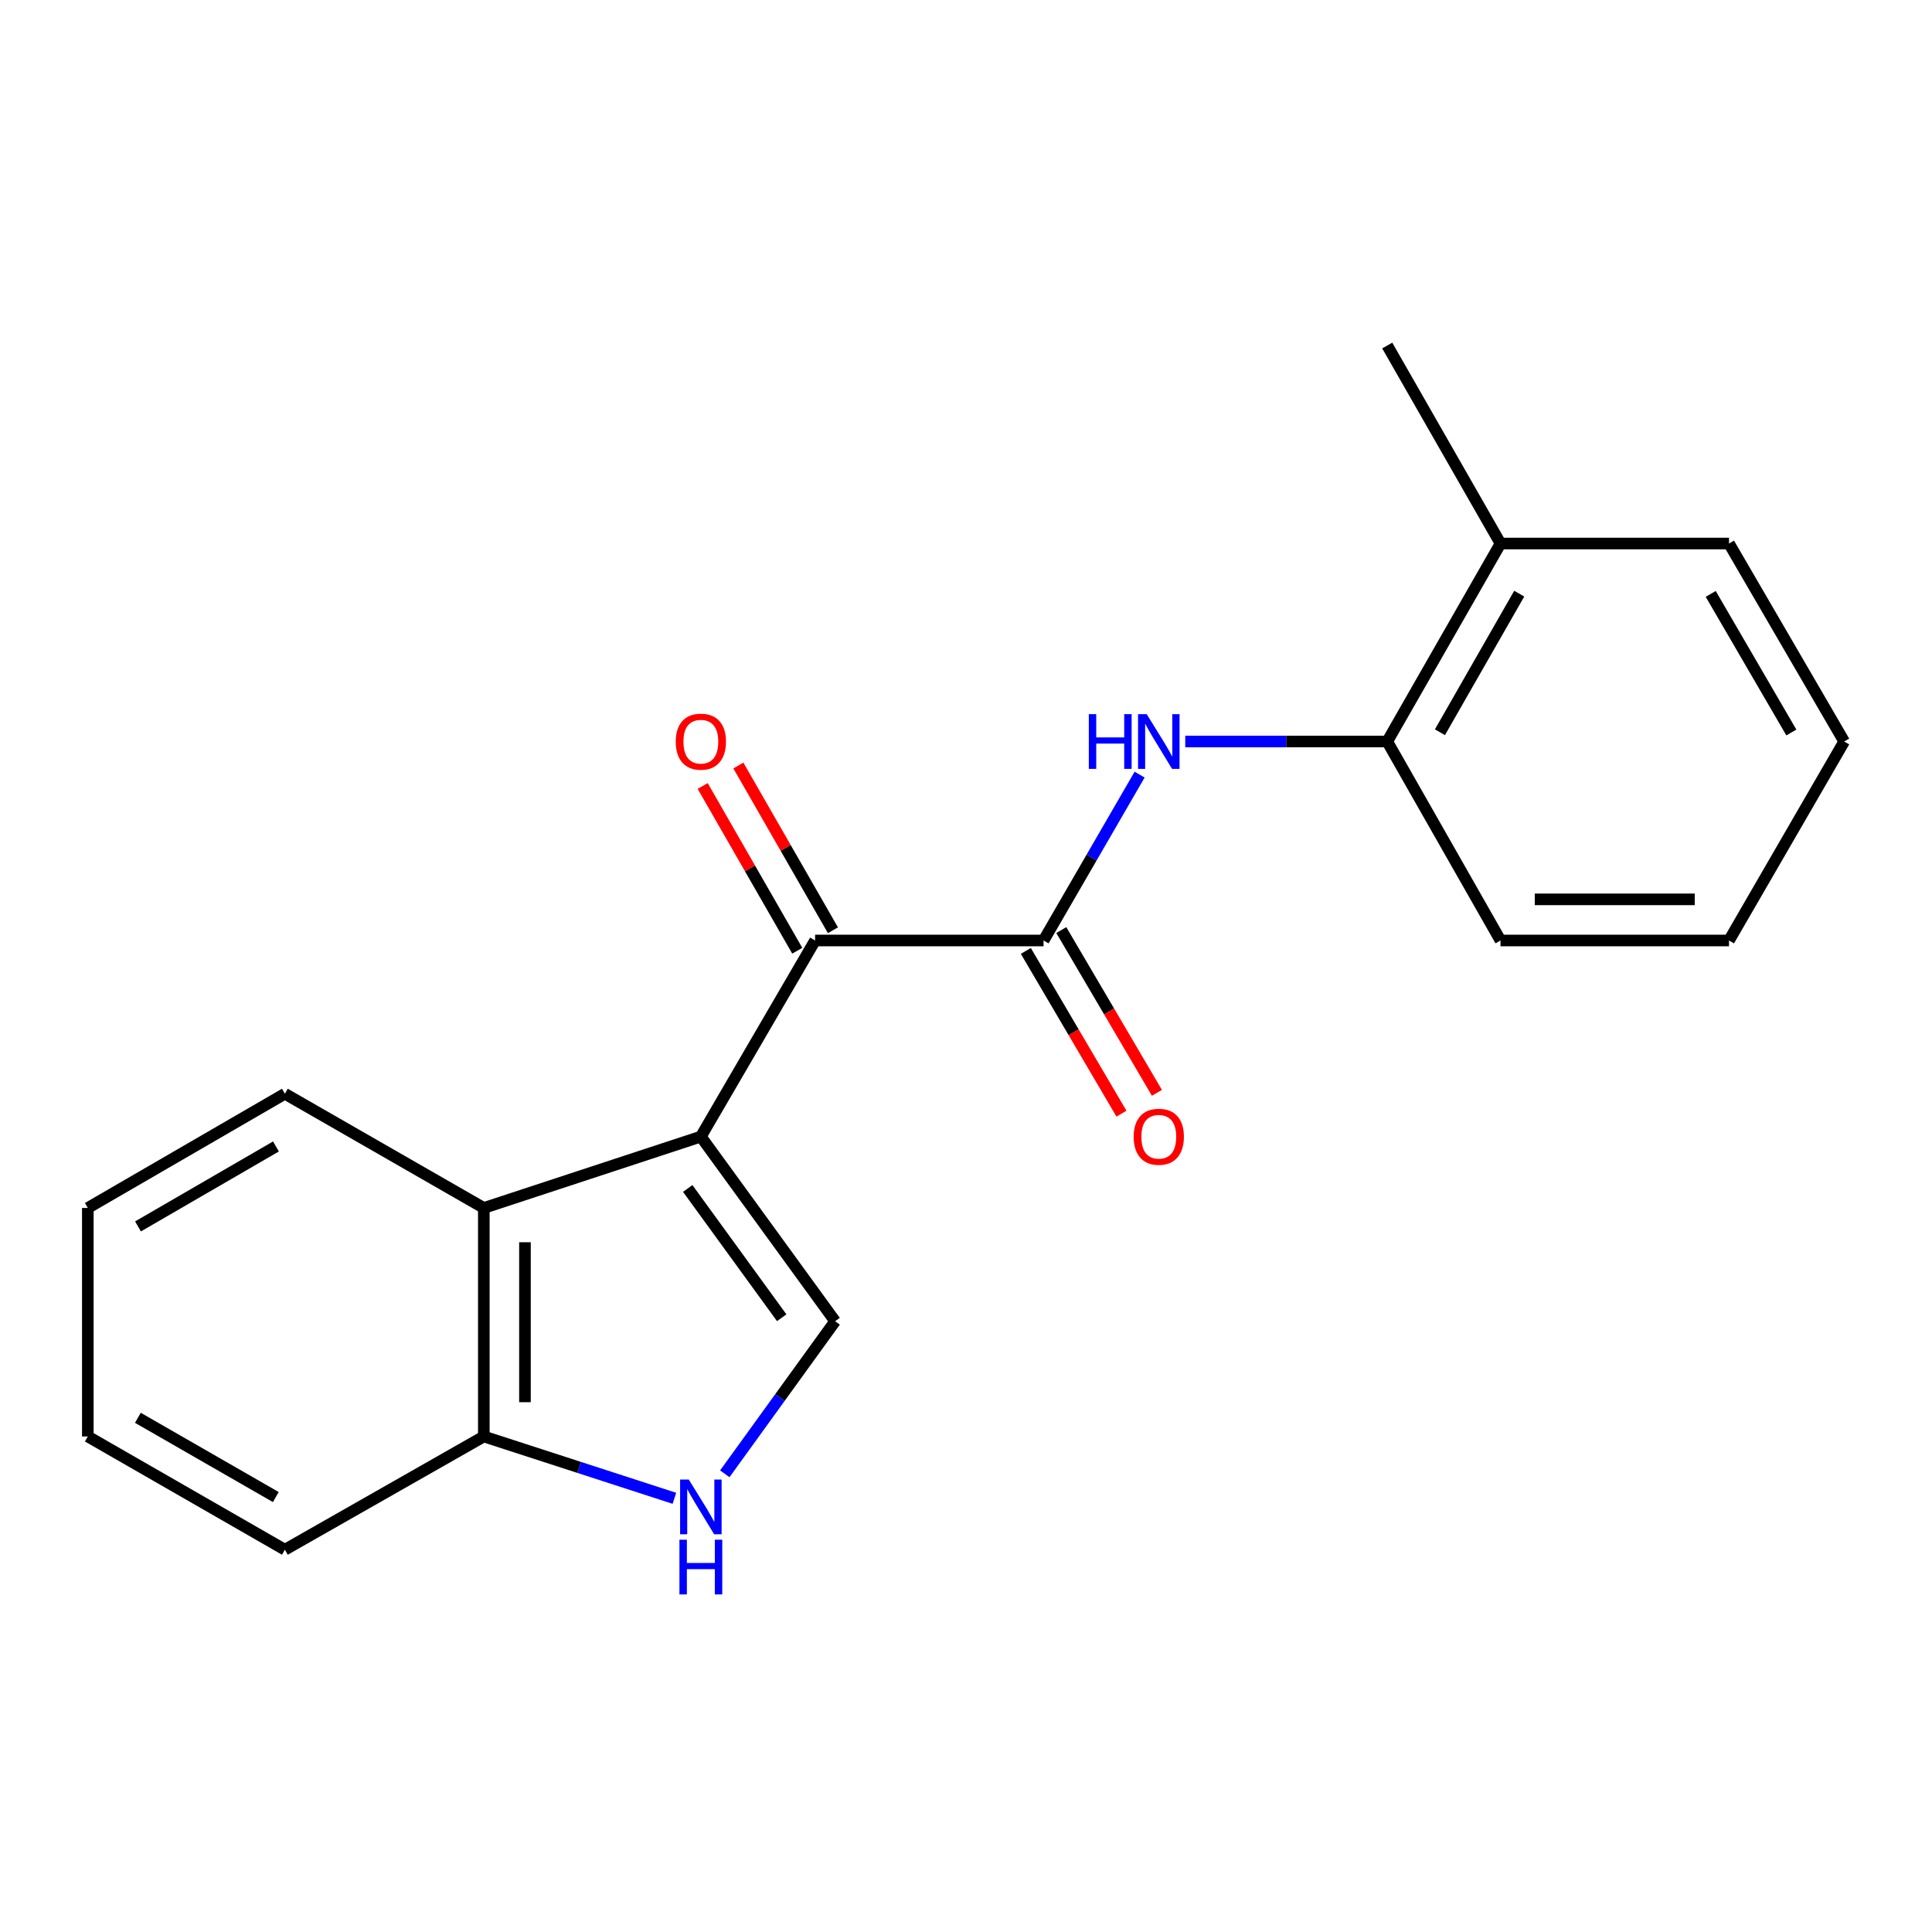 <?xml version='1.0' encoding='iso-8859-1'?>
<svg version='1.1' baseProfile='full'
              xmlns='http://www.w3.org/2000/svg'
                      xmlns:rdkit='http://www.rdkit.org/xml'
                      xmlns:xlink='http://www.w3.org/1999/xlink'
                  xml:space='preserve'
width='1000px' height='1000px' viewBox='0 0 1000 1000'>
<!-- END OF HEADER -->
<rect style='opacity:1.0;fill:#FFFFFF;stroke:none' width='1000' height='1000' x='0' y='0'> </rect>
<path class='bond-0' d='M 362.762,588.3 L 421.894,486.797' style='fill:none;fill-rule:evenodd;stroke:#000000;stroke-width:6px;stroke-linecap:butt;stroke-linejoin:miter;stroke-opacity:1' />
<path class='bond-2' d='M 362.762,588.3 L 432.256,683.876' style='fill:none;fill-rule:evenodd;stroke:#000000;stroke-width:6px;stroke-linecap:butt;stroke-linejoin:miter;stroke-opacity:1' />
<path class='bond-2' d='M 355.965,615.157 L 404.611,682.061' style='fill:none;fill-rule:evenodd;stroke:#000000;stroke-width:6px;stroke-linecap:butt;stroke-linejoin:miter;stroke-opacity:1' />
<path class='bond-4' d='M 362.762,588.3 L 250.424,625.241' style='fill:none;fill-rule:evenodd;stroke:#000000;stroke-width:6px;stroke-linecap:butt;stroke-linejoin:miter;stroke-opacity:1' />
<path class='bond-1' d='M 421.894,486.797 L 540.147,486.797' style='fill:none;fill-rule:evenodd;stroke:#000000;stroke-width:6px;stroke-linecap:butt;stroke-linejoin:miter;stroke-opacity:1' />
<path class='bond-9' d='M 431.127,481.496 L 406.65,438.864' style='fill:none;fill-rule:evenodd;stroke:#000000;stroke-width:6px;stroke-linecap:butt;stroke-linejoin:miter;stroke-opacity:1' />
<path class='bond-9' d='M 406.65,438.864 L 382.174,396.232' style='fill:none;fill-rule:evenodd;stroke:#FF0000;stroke-width:6px;stroke-linecap:butt;stroke-linejoin:miter;stroke-opacity:1' />
<path class='bond-9' d='M 412.662,492.097 L 388.185,449.465' style='fill:none;fill-rule:evenodd;stroke:#000000;stroke-width:6px;stroke-linecap:butt;stroke-linejoin:miter;stroke-opacity:1' />
<path class='bond-9' d='M 388.185,449.465 L 363.709,406.833' style='fill:none;fill-rule:evenodd;stroke:#FF0000;stroke-width:6px;stroke-linecap:butt;stroke-linejoin:miter;stroke-opacity:1' />
<path class='bond-5' d='M 540.147,486.797 L 565.006,443.868' style='fill:none;fill-rule:evenodd;stroke:#000000;stroke-width:6px;stroke-linecap:butt;stroke-linejoin:miter;stroke-opacity:1' />
<path class='bond-5' d='M 565.006,443.868 L 589.865,400.939' style='fill:none;fill-rule:evenodd;stroke:#0000FF;stroke-width:6px;stroke-linecap:butt;stroke-linejoin:miter;stroke-opacity:1' />
<path class='bond-8' d='M 530.968,492.19 L 555.717,534.31' style='fill:none;fill-rule:evenodd;stroke:#000000;stroke-width:6px;stroke-linecap:butt;stroke-linejoin:miter;stroke-opacity:1' />
<path class='bond-8' d='M 555.717,534.31 L 580.466,576.43' style='fill:none;fill-rule:evenodd;stroke:#FF0000;stroke-width:6px;stroke-linecap:butt;stroke-linejoin:miter;stroke-opacity:1' />
<path class='bond-8' d='M 549.326,481.403 L 574.074,523.523' style='fill:none;fill-rule:evenodd;stroke:#000000;stroke-width:6px;stroke-linecap:butt;stroke-linejoin:miter;stroke-opacity:1' />
<path class='bond-8' d='M 574.074,523.523 L 598.823,565.643' style='fill:none;fill-rule:evenodd;stroke:#FF0000;stroke-width:6px;stroke-linecap:butt;stroke-linejoin:miter;stroke-opacity:1' />
<path class='bond-3' d='M 432.256,683.876 L 403.702,723.357' style='fill:none;fill-rule:evenodd;stroke:#000000;stroke-width:6px;stroke-linecap:butt;stroke-linejoin:miter;stroke-opacity:1' />
<path class='bond-3' d='M 403.702,723.357 L 375.148,762.837' style='fill:none;fill-rule:evenodd;stroke:#0000FF;stroke-width:6px;stroke-linecap:butt;stroke-linejoin:miter;stroke-opacity:1' />
<path class='bond-20' d='M 349.07,775.52 L 299.747,759.518' style='fill:none;fill-rule:evenodd;stroke:#0000FF;stroke-width:6px;stroke-linecap:butt;stroke-linejoin:miter;stroke-opacity:1' />
<path class='bond-20' d='M 299.747,759.518 L 250.424,743.517' style='fill:none;fill-rule:evenodd;stroke:#000000;stroke-width:6px;stroke-linecap:butt;stroke-linejoin:miter;stroke-opacity:1' />
<path class='bond-6' d='M 250.424,625.241 L 250.424,743.517' style='fill:none;fill-rule:evenodd;stroke:#000000;stroke-width:6px;stroke-linecap:butt;stroke-linejoin:miter;stroke-opacity:1' />
<path class='bond-6' d='M 271.716,642.982 L 271.716,725.776' style='fill:none;fill-rule:evenodd;stroke:#000000;stroke-width:6px;stroke-linecap:butt;stroke-linejoin:miter;stroke-opacity:1' />
<path class='bond-11' d='M 250.424,625.241 L 147.454,566.121' style='fill:none;fill-rule:evenodd;stroke:#000000;stroke-width:6px;stroke-linecap:butt;stroke-linejoin:miter;stroke-opacity:1' />
<path class='bond-7' d='M 613.484,383.803 L 665.756,383.803' style='fill:none;fill-rule:evenodd;stroke:#0000FF;stroke-width:6px;stroke-linecap:butt;stroke-linejoin:miter;stroke-opacity:1' />
<path class='bond-7' d='M 665.756,383.803 L 718.029,383.803' style='fill:none;fill-rule:evenodd;stroke:#000000;stroke-width:6px;stroke-linecap:butt;stroke-linejoin:miter;stroke-opacity:1' />
<path class='bond-13' d='M 250.424,743.517 L 147.454,802.129' style='fill:none;fill-rule:evenodd;stroke:#000000;stroke-width:6px;stroke-linecap:butt;stroke-linejoin:miter;stroke-opacity:1' />
<path class='bond-10' d='M 718.029,383.803 L 776.664,281.33' style='fill:none;fill-rule:evenodd;stroke:#000000;stroke-width:6px;stroke-linecap:butt;stroke-linejoin:miter;stroke-opacity:1' />
<path class='bond-10' d='M 745.304,379.007 L 786.349,307.276' style='fill:none;fill-rule:evenodd;stroke:#000000;stroke-width:6px;stroke-linecap:butt;stroke-linejoin:miter;stroke-opacity:1' />
<path class='bond-12' d='M 718.029,383.803 L 776.664,486.797' style='fill:none;fill-rule:evenodd;stroke:#000000;stroke-width:6px;stroke-linecap:butt;stroke-linejoin:miter;stroke-opacity:1' />
<path class='bond-14' d='M 776.664,281.33 L 718.029,178.846' style='fill:none;fill-rule:evenodd;stroke:#000000;stroke-width:6px;stroke-linecap:butt;stroke-linejoin:miter;stroke-opacity:1' />
<path class='bond-15' d='M 776.664,281.33 L 894.928,281.33' style='fill:none;fill-rule:evenodd;stroke:#000000;stroke-width:6px;stroke-linecap:butt;stroke-linejoin:miter;stroke-opacity:1' />
<path class='bond-16' d='M 147.454,566.121 L 45.455,625.241' style='fill:none;fill-rule:evenodd;stroke:#000000;stroke-width:6px;stroke-linecap:butt;stroke-linejoin:miter;stroke-opacity:1' />
<path class='bond-16' d='M 142.832,593.41 L 71.432,634.794' style='fill:none;fill-rule:evenodd;stroke:#000000;stroke-width:6px;stroke-linecap:butt;stroke-linejoin:miter;stroke-opacity:1' />
<path class='bond-17' d='M 776.664,486.797 L 894.928,486.797' style='fill:none;fill-rule:evenodd;stroke:#000000;stroke-width:6px;stroke-linecap:butt;stroke-linejoin:miter;stroke-opacity:1' />
<path class='bond-17' d='M 794.404,465.505 L 877.189,465.505' style='fill:none;fill-rule:evenodd;stroke:#000000;stroke-width:6px;stroke-linecap:butt;stroke-linejoin:miter;stroke-opacity:1' />
<path class='bond-21' d='M 147.454,802.129 L 45.455,743.517' style='fill:none;fill-rule:evenodd;stroke:#000000;stroke-width:6px;stroke-linecap:butt;stroke-linejoin:miter;stroke-opacity:1' />
<path class='bond-21' d='M 142.763,774.876 L 71.363,733.848' style='fill:none;fill-rule:evenodd;stroke:#000000;stroke-width:6px;stroke-linecap:butt;stroke-linejoin:miter;stroke-opacity:1' />
<path class='bond-22' d='M 894.928,281.33 L 954.545,383.803' style='fill:none;fill-rule:evenodd;stroke:#000000;stroke-width:6px;stroke-linecap:butt;stroke-linejoin:miter;stroke-opacity:1' />
<path class='bond-22' d='M 885.467,307.408 L 927.199,379.139' style='fill:none;fill-rule:evenodd;stroke:#000000;stroke-width:6px;stroke-linecap:butt;stroke-linejoin:miter;stroke-opacity:1' />
<path class='bond-18' d='M 45.455,625.241 L 45.455,743.517' style='fill:none;fill-rule:evenodd;stroke:#000000;stroke-width:6px;stroke-linecap:butt;stroke-linejoin:miter;stroke-opacity:1' />
<path class='bond-19' d='M 894.928,486.797 L 954.545,383.803' style='fill:none;fill-rule:evenodd;stroke:#000000;stroke-width:6px;stroke-linecap:butt;stroke-linejoin:miter;stroke-opacity:1' />
<path  class='atom-4' d='M 356.502 765.802
L 365.782 780.802
Q 366.702 782.282, 368.182 784.962
Q 369.662 787.642, 369.742 787.802
L 369.742 765.802
L 373.502 765.802
L 373.502 794.122
L 369.622 794.122
L 359.662 777.722
Q 358.502 775.802, 357.262 773.602
Q 356.062 771.402, 355.702 770.722
L 355.702 794.122
L 352.022 794.122
L 352.022 765.802
L 356.502 765.802
' fill='#0000FF'/>
<path  class='atom-4' d='M 351.682 796.954
L 355.522 796.954
L 355.522 808.994
L 370.002 808.994
L 370.002 796.954
L 373.842 796.954
L 373.842 825.274
L 370.002 825.274
L 370.002 812.194
L 355.522 812.194
L 355.522 825.274
L 351.682 825.274
L 351.682 796.954
' fill='#0000FF'/>
<path  class='atom-6' d='M 563.568 369.643
L 567.408 369.643
L 567.408 381.683
L 581.888 381.683
L 581.888 369.643
L 585.728 369.643
L 585.728 397.963
L 581.888 397.963
L 581.888 384.883
L 567.408 384.883
L 567.408 397.963
L 563.568 397.963
L 563.568 369.643
' fill='#0000FF'/>
<path  class='atom-6' d='M 593.528 369.643
L 602.808 384.643
Q 603.728 386.123, 605.208 388.803
Q 606.688 391.483, 606.768 391.643
L 606.768 369.643
L 610.528 369.643
L 610.528 397.963
L 606.648 397.963
L 596.688 381.563
Q 595.528 379.643, 594.288 377.443
Q 593.088 375.243, 592.728 374.563
L 592.728 397.963
L 589.048 397.963
L 589.048 369.643
L 593.528 369.643
' fill='#0000FF'/>
<path  class='atom-9' d='M 586.788 588.38
Q 586.788 581.58, 590.148 577.78
Q 593.508 573.98, 599.788 573.98
Q 606.068 573.98, 609.428 577.78
Q 612.788 581.58, 612.788 588.38
Q 612.788 595.26, 609.388 599.18
Q 605.988 603.06, 599.788 603.06
Q 593.548 603.06, 590.148 599.18
Q 586.788 595.3, 586.788 588.38
M 599.788 599.86
Q 604.108 599.86, 606.428 596.98
Q 608.788 594.06, 608.788 588.38
Q 608.788 582.82, 606.428 580.02
Q 604.108 577.18, 599.788 577.18
Q 595.468 577.18, 593.108 579.98
Q 590.788 582.78, 590.788 588.38
Q 590.788 594.1, 593.108 596.98
Q 595.468 599.86, 599.788 599.86
' fill='#FF0000'/>
<path  class='atom-10' d='M 349.762 383.883
Q 349.762 377.083, 353.122 373.283
Q 356.482 369.483, 362.762 369.483
Q 369.042 369.483, 372.402 373.283
Q 375.762 377.083, 375.762 383.883
Q 375.762 390.763, 372.362 394.683
Q 368.962 398.563, 362.762 398.563
Q 356.522 398.563, 353.122 394.683
Q 349.762 390.803, 349.762 383.883
M 362.762 395.363
Q 367.082 395.363, 369.402 392.483
Q 371.762 389.563, 371.762 383.883
Q 371.762 378.323, 369.402 375.523
Q 367.082 372.683, 362.762 372.683
Q 358.442 372.683, 356.082 375.483
Q 353.762 378.283, 353.762 383.883
Q 353.762 389.603, 356.082 392.483
Q 358.442 395.363, 362.762 395.363
' fill='#FF0000'/>
</svg>
